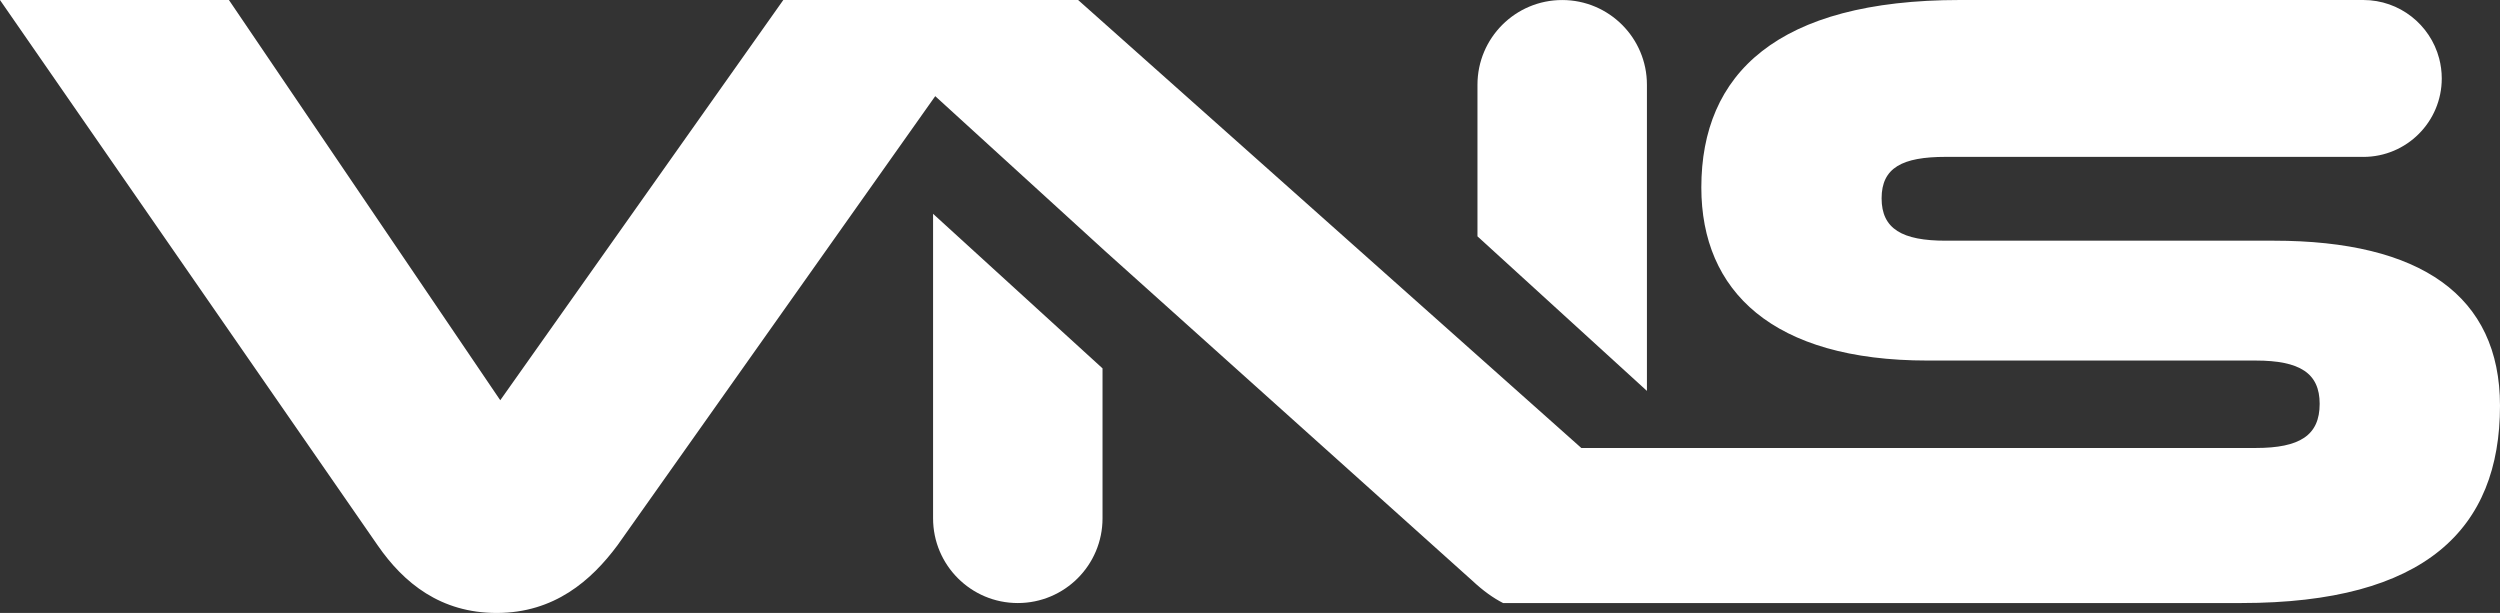 <?xml version="1.0" encoding="UTF-8" standalone="no"?>
<!-- Generator: Adobe Illustrator 28.3.0, SVG Export Plug-In . SVG Version: 6.00 Build 0)  -->

<svg
   version="1.1"
   id="Layer_1"
   x="0px"
   y="0px"
   viewBox="0 0 776.6 190.41"
   xml:space="preserve"
   sodipodi:docname="vns_logo.svg"
   width="776.6"
   height="190.41"
   inkscape:version="1.4 (e7c3feb1, 2024-10-09)"
   xmlns:inkscape="http://www.inkscape.org/namespaces/inkscape"
   xmlns:sodipodi="http://sodipodi.sourceforge.net/DTD/sodipodi-0.dtd"
   xmlns="http://www.w3.org/2000/svg"
   xmlns:svg="http://www.w3.org/2000/svg"><rect x="0" y="0" width="776.6" height="190.41" fill="#333333" stroke="none"/><defs
   id="defs3" /><sodipodi:namedview
   id="namedview3"
   pagecolor="#ffffff"
   bordercolor="#000000"
   borderopacity="0.25"
   inkscape:showpageshadow="2"
   inkscape:pageopacity="0.0"
   inkscape:pagecheckerboard="0"
   inkscape:deskcolor="#d1d1d1"
   inkscape:zoom="0.64537037"
   inkscape:cx="388.14921"
   inkscape:cy="95.294118"
   inkscape:window-width="1472"
   inkscape:window-height="916"
   inkscape:window-x="43"
   inkscape:window-y="38"
   inkscape:window-maximized="1"
   inkscape:current-layer="Layer_1" />
<style
   type="text/css"
   id="style1">
	.st0{fill:#FFFFFF;}
</style>
<g
   id="g3"
   transform="translate(-151.71,-444.79)">
	<path
   class="st0"
   d="m 636.99,444.8 c -14.54,0 -26.32,11.78 -26.32,26.32 v 47.09 l 52.64,48.01 v -95.11 c 0,-14.53 -11.78,-26.31 -26.32,-26.31 z"
   id="path1" />
	<path
   class="st0"
   d="m 441.56,511.21 v 94.59 c 0,14.54 11.78,26.32 26.32,26.32 14.54,0 26.32,-11.78 26.32,-26.32 v -46.58 z"
   id="path2" />
	<path
   class="st0"
   d="M 858.01,519.56 H 756.09 c -13.44,0 -19.88,-3.64 -19.88,-13.16 0,-9.52 6.44,-12.88 19.88,-12.88 h 129.2 c 0.19,0 0.37,0.01 0.56,0.01 13.46,0 24.37,-10.91 24.37,-24.37 0,-2.16 -0.29,-4.26 -0.82,-6.26 -2.76,-10.42 -12.26,-18.11 -23.55,-18.11 H 760.57 c -56.84,0 -80.36,22.96 -80.36,58.24 0,32.2 22.12,53.76 70.28,53.76 h 101.92 c 13.72,0 19.88,3.92 19.88,13.44 0,9.8 -6.16,13.72 -19.88,13.72 H 642.93 L 486.63,444.8 h -91.6 L 307.11,569.12 222.83,444.8 h -71.12 l 117.32,169.4 c 8.12,11.76 19.6,21 36.96,21 17.92,0 29.4,-10.08 37.52,-21 l 98.72,-139.54 52.9,48.25 112.47,100.95 1.41,1.26 c 3.45,3.24 6.62,5.47 9.62,7 h 2.99 25.28 4.04 197.01 c 57.12,0 80.36,-22.96 80.36,-61.32 -0.02,-34.16 -24.66,-51.24 -70.3,-51.24 z"
   id="path3" />
</g>
</svg>
